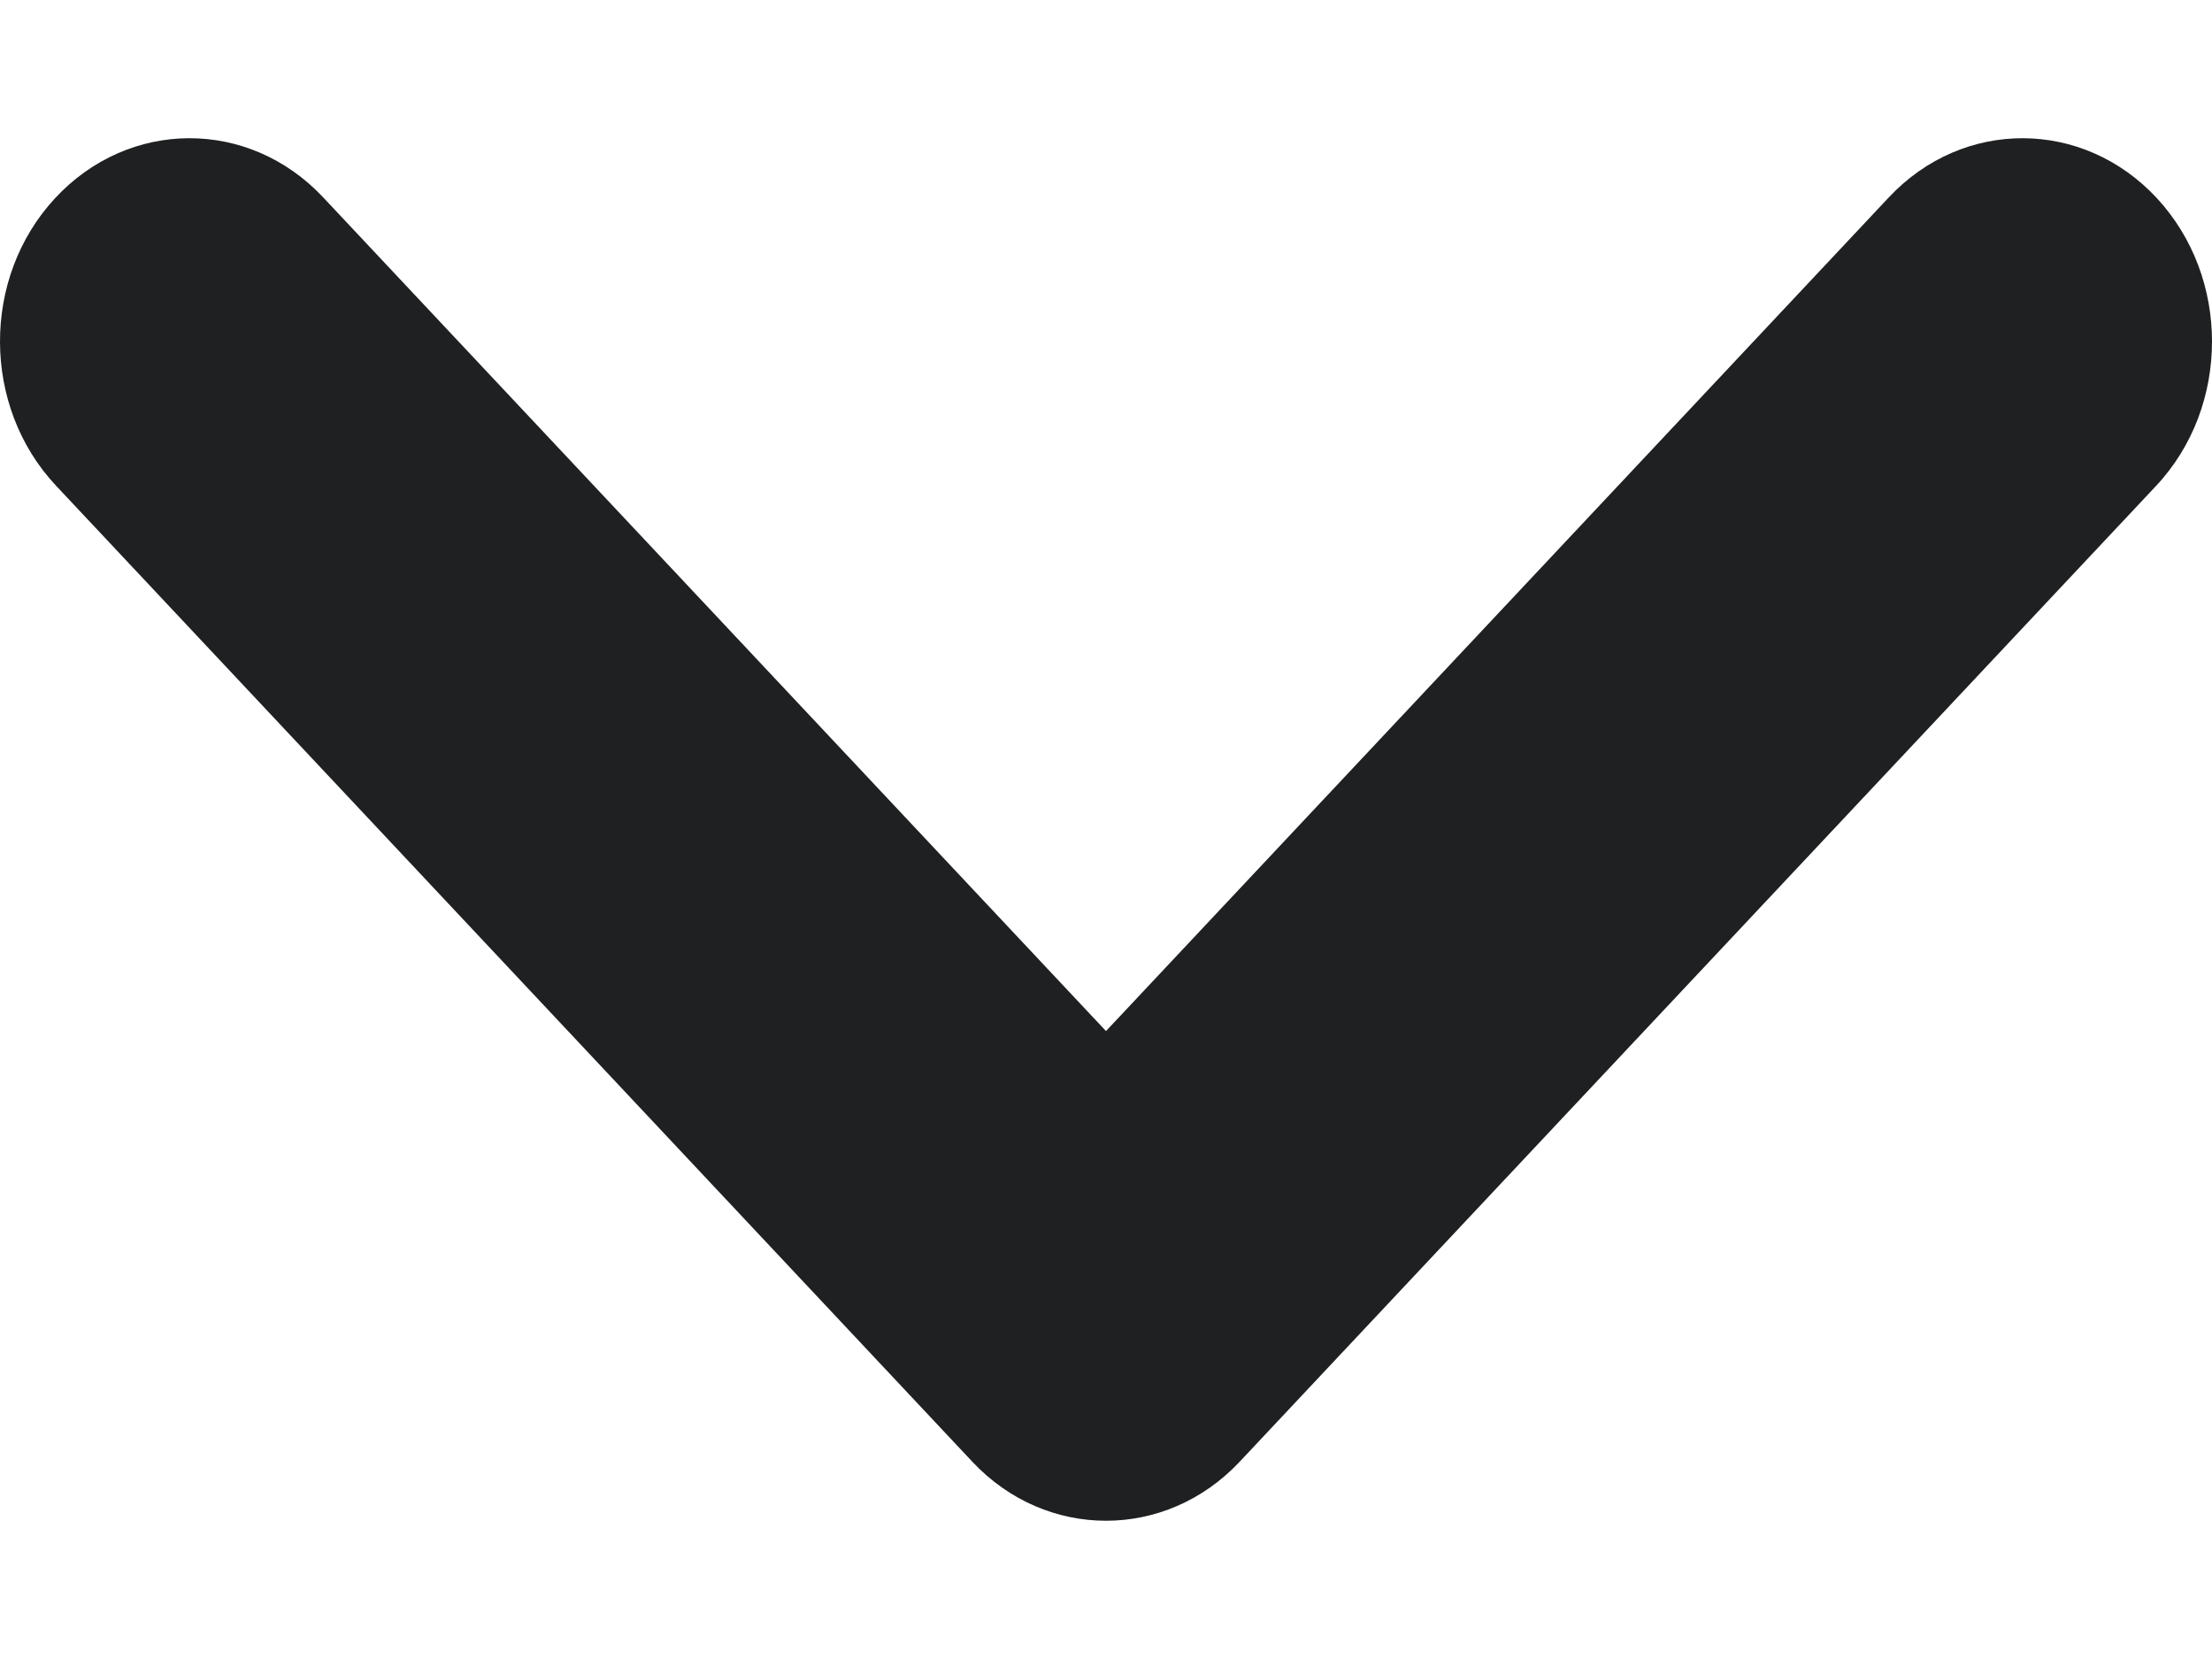 <svg width="8" height="6" viewBox="0 0 8 6" fill="none" xmlns="http://www.w3.org/2000/svg">
<path fill-rule="evenodd" clip-rule="evenodd" d="M8 1.235C8 1.424 7.933 1.613 7.798 1.757L4.483 5.287C4.216 5.571 3.784 5.571 3.517 5.287L0.203 1.757C-0.066 1.471 -0.068 1.005 0.199 0.717C0.466 0.429 0.9 0.427 1.169 0.714L4 3.729L6.831 0.714C7.1 0.427 7.534 0.429 7.801 0.717C7.934 0.861 8 1.048 8 1.235Z" fill="#1F2021"/>
</svg>
